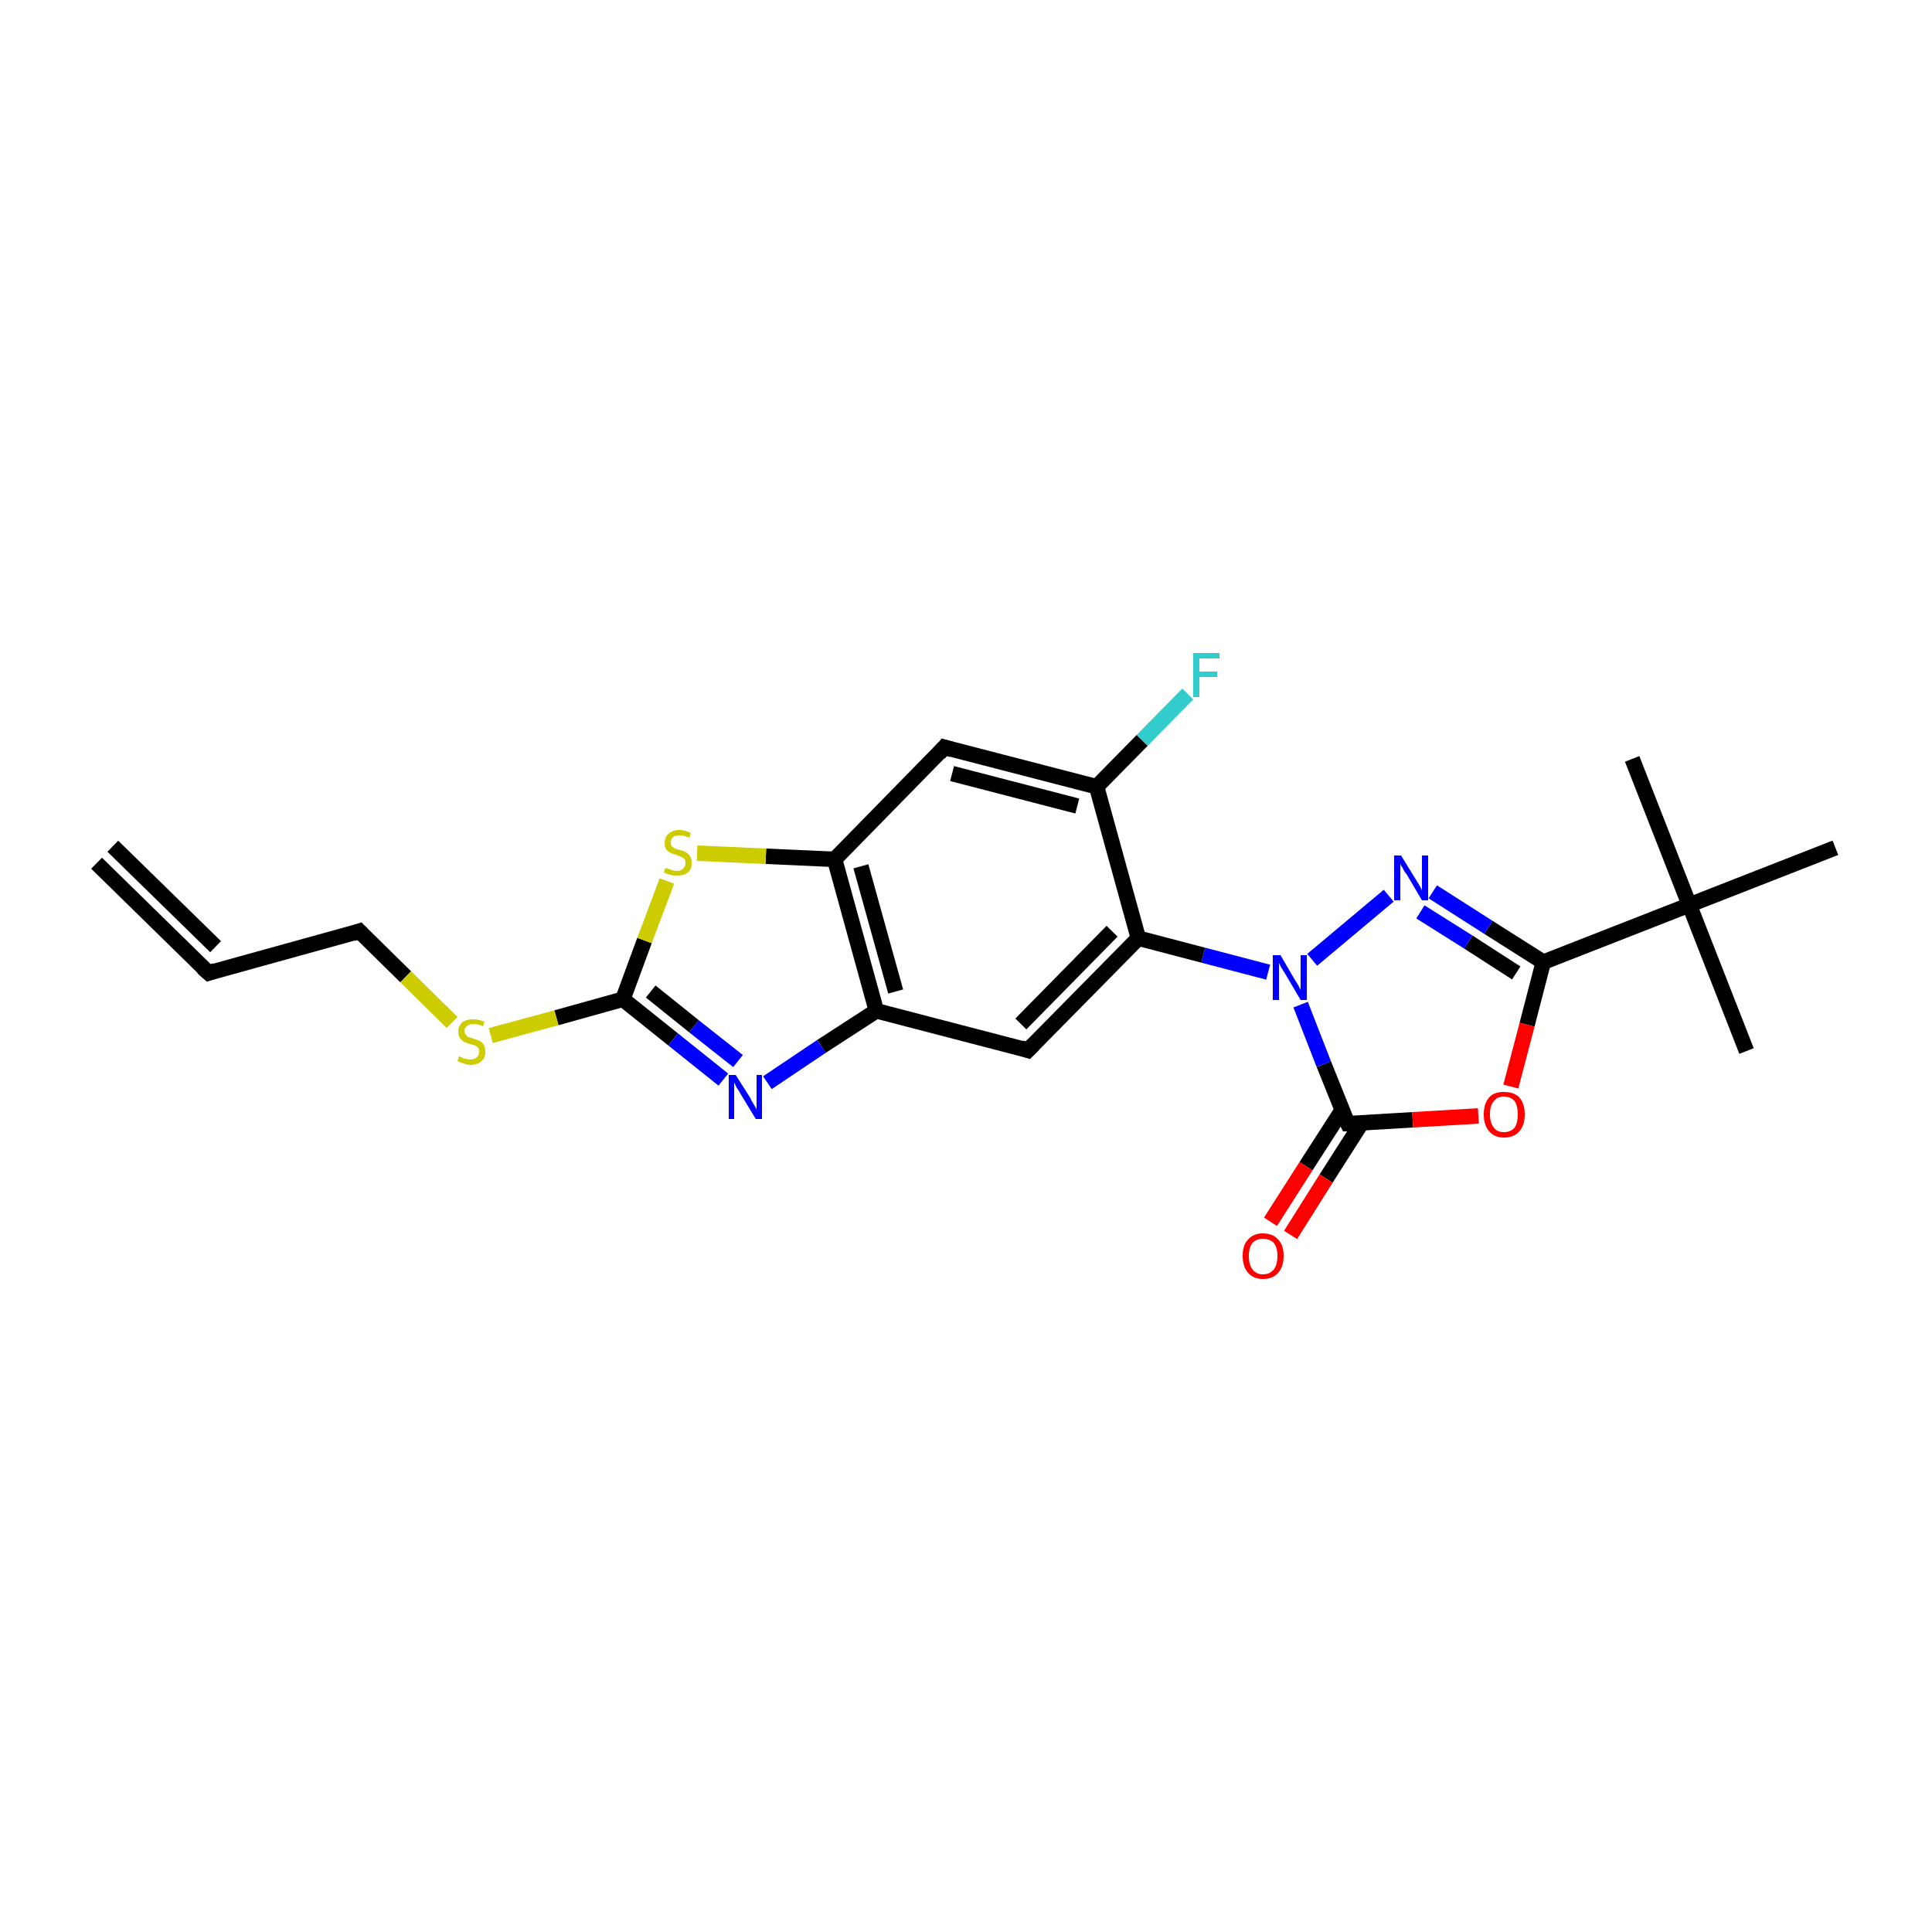 <?xml version='1.0' encoding='iso-8859-1'?>
<svg version='1.1' baseProfile='full'
              xmlns='http://www.w3.org/2000/svg'
                      xmlns:rdkit='http://www.rdkit.org/xml'
                      xmlns:xlink='http://www.w3.org/1999/xlink'
                  xml:space='preserve'
width='250px' height='250px' viewBox='0 0 250 250'>
<!-- END OF HEADER -->
<rect style='opacity:1.0;fill:#FFFFFF;stroke:none' width='250.0' height='250.0' x='0.0' y='0.0'> </rect>
<path class='bond-0 atom-0 atom-4' d='M 12.5,111.7 L 27.0,125.9' style='fill:none;fill-rule:evenodd;stroke:#000000;stroke-width:2.0px;stroke-linecap:butt;stroke-linejoin:miter;stroke-opacity:1' />
<path class='bond-0 atom-0 atom-4' d='M 14.6,109.5 L 27.9,122.5' style='fill:none;fill-rule:evenodd;stroke:#000000;stroke-width:2.0px;stroke-linecap:butt;stroke-linejoin:miter;stroke-opacity:1' />
<path class='bond-1 atom-1 atom-15' d='M 226.0,136.0 L 218.6,117.1' style='fill:none;fill-rule:evenodd;stroke:#000000;stroke-width:2.0px;stroke-linecap:butt;stroke-linejoin:miter;stroke-opacity:1' />
<path class='bond-2 atom-2 atom-15' d='M 211.2,98.2 L 218.6,117.1' style='fill:none;fill-rule:evenodd;stroke:#000000;stroke-width:2.0px;stroke-linecap:butt;stroke-linejoin:miter;stroke-opacity:1' />
<path class='bond-3 atom-3 atom-15' d='M 237.5,109.7 L 218.6,117.1' style='fill:none;fill-rule:evenodd;stroke:#000000;stroke-width:2.0px;stroke-linecap:butt;stroke-linejoin:miter;stroke-opacity:1' />
<path class='bond-4 atom-4 atom-5' d='M 27.0,125.9 L 46.5,120.5' style='fill:none;fill-rule:evenodd;stroke:#000000;stroke-width:2.0px;stroke-linecap:butt;stroke-linejoin:miter;stroke-opacity:1' />
<path class='bond-5 atom-5 atom-22' d='M 46.5,120.5 L 52.5,126.4' style='fill:none;fill-rule:evenodd;stroke:#000000;stroke-width:2.0px;stroke-linecap:butt;stroke-linejoin:miter;stroke-opacity:1' />
<path class='bond-5 atom-5 atom-22' d='M 52.5,126.4 L 58.5,132.3' style='fill:none;fill-rule:evenodd;stroke:#CCCC00;stroke-width:2.0px;stroke-linecap:butt;stroke-linejoin:miter;stroke-opacity:1' />
<path class='bond-6 atom-6 atom-8' d='M 122.2,96.7 L 141.9,101.8' style='fill:none;fill-rule:evenodd;stroke:#000000;stroke-width:2.0px;stroke-linecap:butt;stroke-linejoin:miter;stroke-opacity:1' />
<path class='bond-6 atom-6 atom-8' d='M 123.2,100.1 L 139.4,104.3' style='fill:none;fill-rule:evenodd;stroke:#000000;stroke-width:2.0px;stroke-linecap:butt;stroke-linejoin:miter;stroke-opacity:1' />
<path class='bond-7 atom-6 atom-11' d='M 122.2,96.7 L 108.0,111.2' style='fill:none;fill-rule:evenodd;stroke:#000000;stroke-width:2.0px;stroke-linecap:butt;stroke-linejoin:miter;stroke-opacity:1' />
<path class='bond-8 atom-7 atom-9' d='M 133.0,135.9 L 113.4,130.8' style='fill:none;fill-rule:evenodd;stroke:#000000;stroke-width:2.0px;stroke-linecap:butt;stroke-linejoin:miter;stroke-opacity:1' />
<path class='bond-9 atom-7 atom-10' d='M 133.0,135.9 L 147.3,121.4' style='fill:none;fill-rule:evenodd;stroke:#000000;stroke-width:2.0px;stroke-linecap:butt;stroke-linejoin:miter;stroke-opacity:1' />
<path class='bond-9 atom-7 atom-10' d='M 132.1,132.5 L 143.9,120.5' style='fill:none;fill-rule:evenodd;stroke:#000000;stroke-width:2.0px;stroke-linecap:butt;stroke-linejoin:miter;stroke-opacity:1' />
<path class='bond-10 atom-8 atom-10' d='M 141.9,101.8 L 147.3,121.4' style='fill:none;fill-rule:evenodd;stroke:#000000;stroke-width:2.0px;stroke-linecap:butt;stroke-linejoin:miter;stroke-opacity:1' />
<path class='bond-11 atom-8 atom-16' d='M 141.9,101.8 L 147.8,95.8' style='fill:none;fill-rule:evenodd;stroke:#000000;stroke-width:2.0px;stroke-linecap:butt;stroke-linejoin:miter;stroke-opacity:1' />
<path class='bond-11 atom-8 atom-16' d='M 147.8,95.8 L 153.7,89.8' style='fill:none;fill-rule:evenodd;stroke:#33CCCC;stroke-width:2.0px;stroke-linecap:butt;stroke-linejoin:miter;stroke-opacity:1' />
<path class='bond-12 atom-9 atom-11' d='M 113.4,130.8 L 108.0,111.2' style='fill:none;fill-rule:evenodd;stroke:#000000;stroke-width:2.0px;stroke-linecap:butt;stroke-linejoin:miter;stroke-opacity:1' />
<path class='bond-12 atom-9 atom-11' d='M 115.9,128.3 L 111.4,112.1' style='fill:none;fill-rule:evenodd;stroke:#000000;stroke-width:2.0px;stroke-linecap:butt;stroke-linejoin:miter;stroke-opacity:1' />
<path class='bond-13 atom-9 atom-17' d='M 113.4,130.8 L 106.3,135.4' style='fill:none;fill-rule:evenodd;stroke:#000000;stroke-width:2.0px;stroke-linecap:butt;stroke-linejoin:miter;stroke-opacity:1' />
<path class='bond-13 atom-9 atom-17' d='M 106.3,135.4 L 99.3,140.1' style='fill:none;fill-rule:evenodd;stroke:#0000FF;stroke-width:2.0px;stroke-linecap:butt;stroke-linejoin:miter;stroke-opacity:1' />
<path class='bond-14 atom-10 atom-19' d='M 147.3,121.4 L 155.7,123.6' style='fill:none;fill-rule:evenodd;stroke:#000000;stroke-width:2.0px;stroke-linecap:butt;stroke-linejoin:miter;stroke-opacity:1' />
<path class='bond-14 atom-10 atom-19' d='M 155.7,123.6 L 164.1,125.8' style='fill:none;fill-rule:evenodd;stroke:#0000FF;stroke-width:2.0px;stroke-linecap:butt;stroke-linejoin:miter;stroke-opacity:1' />
<path class='bond-15 atom-11 atom-23' d='M 108.0,111.2 L 99.1,110.8' style='fill:none;fill-rule:evenodd;stroke:#000000;stroke-width:2.0px;stroke-linecap:butt;stroke-linejoin:miter;stroke-opacity:1' />
<path class='bond-15 atom-11 atom-23' d='M 99.1,110.8 L 90.2,110.4' style='fill:none;fill-rule:evenodd;stroke:#CCCC00;stroke-width:2.0px;stroke-linecap:butt;stroke-linejoin:miter;stroke-opacity:1' />
<path class='bond-16 atom-12 atom-15' d='M 199.7,124.5 L 218.6,117.1' style='fill:none;fill-rule:evenodd;stroke:#000000;stroke-width:2.0px;stroke-linecap:butt;stroke-linejoin:miter;stroke-opacity:1' />
<path class='bond-17 atom-12 atom-18' d='M 199.7,124.5 L 192.6,120.0' style='fill:none;fill-rule:evenodd;stroke:#000000;stroke-width:2.0px;stroke-linecap:butt;stroke-linejoin:miter;stroke-opacity:1' />
<path class='bond-17 atom-12 atom-18' d='M 192.6,120.0 L 185.4,115.4' style='fill:none;fill-rule:evenodd;stroke:#0000FF;stroke-width:2.0px;stroke-linecap:butt;stroke-linejoin:miter;stroke-opacity:1' />
<path class='bond-17 atom-12 atom-18' d='M 196.2,125.9 L 190.0,121.9' style='fill:none;fill-rule:evenodd;stroke:#000000;stroke-width:2.0px;stroke-linecap:butt;stroke-linejoin:miter;stroke-opacity:1' />
<path class='bond-17 atom-12 atom-18' d='M 190.0,121.9 L 183.8,118.0' style='fill:none;fill-rule:evenodd;stroke:#0000FF;stroke-width:2.0px;stroke-linecap:butt;stroke-linejoin:miter;stroke-opacity:1' />
<path class='bond-18 atom-12 atom-21' d='M 199.7,124.5 L 197.6,132.6' style='fill:none;fill-rule:evenodd;stroke:#000000;stroke-width:2.0px;stroke-linecap:butt;stroke-linejoin:miter;stroke-opacity:1' />
<path class='bond-18 atom-12 atom-21' d='M 197.6,132.6 L 195.5,140.6' style='fill:none;fill-rule:evenodd;stroke:#FF0000;stroke-width:2.0px;stroke-linecap:butt;stroke-linejoin:miter;stroke-opacity:1' />
<path class='bond-19 atom-13 atom-17' d='M 80.6,129.3 L 87.1,134.5' style='fill:none;fill-rule:evenodd;stroke:#000000;stroke-width:2.0px;stroke-linecap:butt;stroke-linejoin:miter;stroke-opacity:1' />
<path class='bond-19 atom-13 atom-17' d='M 87.1,134.5 L 93.6,139.7' style='fill:none;fill-rule:evenodd;stroke:#0000FF;stroke-width:2.0px;stroke-linecap:butt;stroke-linejoin:miter;stroke-opacity:1' />
<path class='bond-19 atom-13 atom-17' d='M 84.2,128.3 L 89.8,132.8' style='fill:none;fill-rule:evenodd;stroke:#000000;stroke-width:2.0px;stroke-linecap:butt;stroke-linejoin:miter;stroke-opacity:1' />
<path class='bond-19 atom-13 atom-17' d='M 89.8,132.8 L 95.5,137.3' style='fill:none;fill-rule:evenodd;stroke:#0000FF;stroke-width:2.0px;stroke-linecap:butt;stroke-linejoin:miter;stroke-opacity:1' />
<path class='bond-20 atom-13 atom-22' d='M 80.6,129.3 L 72.0,131.7' style='fill:none;fill-rule:evenodd;stroke:#000000;stroke-width:2.0px;stroke-linecap:butt;stroke-linejoin:miter;stroke-opacity:1' />
<path class='bond-20 atom-13 atom-22' d='M 72.0,131.7 L 63.5,134.0' style='fill:none;fill-rule:evenodd;stroke:#CCCC00;stroke-width:2.0px;stroke-linecap:butt;stroke-linejoin:miter;stroke-opacity:1' />
<path class='bond-21 atom-13 atom-23' d='M 80.6,129.3 L 83.4,121.7' style='fill:none;fill-rule:evenodd;stroke:#000000;stroke-width:2.0px;stroke-linecap:butt;stroke-linejoin:miter;stroke-opacity:1' />
<path class='bond-21 atom-13 atom-23' d='M 83.4,121.7 L 86.3,114.0' style='fill:none;fill-rule:evenodd;stroke:#CCCC00;stroke-width:2.0px;stroke-linecap:butt;stroke-linejoin:miter;stroke-opacity:1' />
<path class='bond-22 atom-14 atom-19' d='M 174.4,145.4 L 171.3,137.7' style='fill:none;fill-rule:evenodd;stroke:#000000;stroke-width:2.0px;stroke-linecap:butt;stroke-linejoin:miter;stroke-opacity:1' />
<path class='bond-22 atom-14 atom-19' d='M 171.3,137.7 L 168.3,130.0' style='fill:none;fill-rule:evenodd;stroke:#0000FF;stroke-width:2.0px;stroke-linecap:butt;stroke-linejoin:miter;stroke-opacity:1' />
<path class='bond-23 atom-14 atom-20' d='M 173.7,143.6 L 169.0,150.9' style='fill:none;fill-rule:evenodd;stroke:#000000;stroke-width:2.0px;stroke-linecap:butt;stroke-linejoin:miter;stroke-opacity:1' />
<path class='bond-23 atom-14 atom-20' d='M 169.0,150.9 L 164.4,158.1' style='fill:none;fill-rule:evenodd;stroke:#FF0000;stroke-width:2.0px;stroke-linecap:butt;stroke-linejoin:miter;stroke-opacity:1' />
<path class='bond-23 atom-14 atom-20' d='M 176.2,145.3 L 171.6,152.5' style='fill:none;fill-rule:evenodd;stroke:#000000;stroke-width:2.0px;stroke-linecap:butt;stroke-linejoin:miter;stroke-opacity:1' />
<path class='bond-23 atom-14 atom-20' d='M 171.6,152.5 L 167.0,159.8' style='fill:none;fill-rule:evenodd;stroke:#FF0000;stroke-width:2.0px;stroke-linecap:butt;stroke-linejoin:miter;stroke-opacity:1' />
<path class='bond-24 atom-14 atom-21' d='M 174.4,145.4 L 182.8,144.9' style='fill:none;fill-rule:evenodd;stroke:#000000;stroke-width:2.0px;stroke-linecap:butt;stroke-linejoin:miter;stroke-opacity:1' />
<path class='bond-24 atom-14 atom-21' d='M 182.8,144.9 L 191.3,144.4' style='fill:none;fill-rule:evenodd;stroke:#FF0000;stroke-width:2.0px;stroke-linecap:butt;stroke-linejoin:miter;stroke-opacity:1' />
<path class='bond-25 atom-18 atom-19' d='M 179.7,115.9 L 169.8,124.2' style='fill:none;fill-rule:evenodd;stroke:#0000FF;stroke-width:2.0px;stroke-linecap:butt;stroke-linejoin:miter;stroke-opacity:1' />
<path d='M 26.2,125.2 L 27.0,125.9 L 27.9,125.6' style='fill:none;stroke:#000000;stroke-width:2.0px;stroke-linecap:butt;stroke-linejoin:miter;stroke-opacity:1;' />
<path d='M 45.6,120.8 L 46.5,120.5 L 46.8,120.8' style='fill:none;stroke:#000000;stroke-width:2.0px;stroke-linecap:butt;stroke-linejoin:miter;stroke-opacity:1;' />
<path d='M 123.2,97.0 L 122.2,96.7 L 121.5,97.5' style='fill:none;stroke:#000000;stroke-width:2.0px;stroke-linecap:butt;stroke-linejoin:miter;stroke-opacity:1;' />
<path d='M 132.1,135.6 L 133.0,135.9 L 133.7,135.2' style='fill:none;stroke:#000000;stroke-width:2.0px;stroke-linecap:butt;stroke-linejoin:miter;stroke-opacity:1;' />
<path d='M 174.2,145.0 L 174.4,145.4 L 174.8,145.4' style='fill:none;stroke:#000000;stroke-width:2.0px;stroke-linecap:butt;stroke-linejoin:miter;stroke-opacity:1;' />
<path class='atom-16' d='M 154.4 84.5
L 157.8 84.5
L 157.8 85.2
L 155.2 85.2
L 155.2 86.9
L 157.5 86.9
L 157.5 87.6
L 155.2 87.6
L 155.2 90.2
L 154.4 90.2
L 154.4 84.5
' fill='#33CCCC'/>
<path class='atom-17' d='M 95.2 139.1
L 97.1 142.1
Q 97.2 142.4, 97.6 143.0
Q 97.9 143.5, 97.9 143.6
L 97.9 139.1
L 98.6 139.1
L 98.6 144.8
L 97.8 144.8
L 95.8 141.5
Q 95.6 141.1, 95.3 140.7
Q 95.1 140.2, 95.0 140.1
L 95.0 144.8
L 94.3 144.8
L 94.3 139.1
L 95.2 139.1
' fill='#0000FF'/>
<path class='atom-18' d='M 181.3 110.7
L 183.2 113.8
Q 183.4 114.1, 183.7 114.6
Q 184.0 115.2, 184.0 115.2
L 184.0 110.7
L 184.8 110.7
L 184.8 116.5
L 184.0 116.5
L 182.0 113.1
Q 181.7 112.8, 181.5 112.3
Q 181.2 111.9, 181.2 111.7
L 181.2 116.5
L 180.4 116.5
L 180.4 110.7
L 181.3 110.7
' fill='#0000FF'/>
<path class='atom-19' d='M 165.7 123.6
L 167.5 126.7
Q 167.7 127.0, 168.0 127.5
Q 168.3 128.1, 168.3 128.1
L 168.3 123.6
L 169.1 123.6
L 169.1 129.4
L 168.3 129.4
L 166.3 126.0
Q 166.1 125.7, 165.8 125.2
Q 165.6 124.8, 165.5 124.6
L 165.5 129.4
L 164.7 129.4
L 164.7 123.6
L 165.7 123.6
' fill='#0000FF'/>
<path class='atom-20' d='M 160.8 162.5
Q 160.8 161.1, 161.5 160.4
Q 162.2 159.6, 163.4 159.6
Q 164.7 159.6, 165.4 160.4
Q 166.1 161.1, 166.1 162.5
Q 166.1 163.9, 165.4 164.7
Q 164.7 165.5, 163.4 165.5
Q 162.2 165.5, 161.5 164.7
Q 160.8 163.9, 160.8 162.5
M 163.4 164.9
Q 164.3 164.9, 164.8 164.3
Q 165.3 163.7, 165.3 162.5
Q 165.3 161.4, 164.8 160.8
Q 164.3 160.3, 163.4 160.3
Q 162.6 160.3, 162.1 160.8
Q 161.6 161.4, 161.6 162.5
Q 161.6 163.7, 162.1 164.3
Q 162.6 164.9, 163.4 164.9
' fill='#FF0000'/>
<path class='atom-21' d='M 192.0 144.2
Q 192.0 142.8, 192.7 142.0
Q 193.3 141.3, 194.6 141.3
Q 195.9 141.3, 196.6 142.0
Q 197.3 142.8, 197.3 144.2
Q 197.3 145.6, 196.6 146.4
Q 195.9 147.2, 194.6 147.2
Q 193.4 147.2, 192.7 146.4
Q 192.0 145.6, 192.0 144.2
M 194.6 146.5
Q 195.5 146.5, 196.0 145.9
Q 196.4 145.3, 196.4 144.2
Q 196.4 143.1, 196.0 142.5
Q 195.5 141.9, 194.6 141.9
Q 193.7 141.9, 193.3 142.5
Q 192.8 143.0, 192.8 144.2
Q 192.8 145.3, 193.3 145.9
Q 193.7 146.5, 194.6 146.5
' fill='#FF0000'/>
<path class='atom-22' d='M 59.4 136.7
Q 59.4 136.7, 59.7 136.8
Q 60.0 137.0, 60.3 137.0
Q 60.6 137.1, 60.9 137.1
Q 61.4 137.1, 61.7 136.8
Q 62.0 136.6, 62.0 136.1
Q 62.0 135.8, 61.9 135.6
Q 61.7 135.4, 61.5 135.3
Q 61.2 135.2, 60.8 135.1
Q 60.3 134.9, 60.0 134.8
Q 59.7 134.6, 59.5 134.3
Q 59.3 134.0, 59.3 133.5
Q 59.3 132.8, 59.8 132.3
Q 60.3 131.9, 61.2 131.9
Q 61.9 131.9, 62.7 132.2
L 62.5 132.8
Q 61.8 132.5, 61.3 132.5
Q 60.7 132.5, 60.4 132.8
Q 60.1 133.0, 60.1 133.4
Q 60.1 133.7, 60.3 133.9
Q 60.4 134.1, 60.6 134.2
Q 60.9 134.3, 61.3 134.4
Q 61.8 134.6, 62.1 134.7
Q 62.4 134.9, 62.6 135.2
Q 62.8 135.5, 62.8 136.1
Q 62.8 136.9, 62.3 137.3
Q 61.8 137.8, 60.9 137.8
Q 60.4 137.8, 60.0 137.6
Q 59.6 137.5, 59.2 137.3
L 59.4 136.7
' fill='#CCCC00'/>
<path class='atom-23' d='M 86.1 112.3
Q 86.1 112.3, 86.4 112.4
Q 86.7 112.5, 87.0 112.6
Q 87.3 112.7, 87.6 112.7
Q 88.1 112.7, 88.4 112.4
Q 88.7 112.1, 88.7 111.7
Q 88.7 111.4, 88.6 111.2
Q 88.4 111.0, 88.2 110.9
Q 87.9 110.8, 87.5 110.6
Q 87.0 110.5, 86.7 110.3
Q 86.4 110.2, 86.2 109.9
Q 86.0 109.6, 86.0 109.1
Q 86.0 108.3, 86.5 107.9
Q 87.0 107.4, 87.9 107.4
Q 88.6 107.4, 89.4 107.8
L 89.2 108.4
Q 88.5 108.1, 88.0 108.1
Q 87.4 108.1, 87.1 108.3
Q 86.8 108.6, 86.8 109.0
Q 86.8 109.3, 86.9 109.5
Q 87.1 109.6, 87.3 109.8
Q 87.6 109.9, 88.0 110.0
Q 88.5 110.1, 88.8 110.3
Q 89.1 110.5, 89.3 110.8
Q 89.5 111.1, 89.5 111.7
Q 89.5 112.5, 89.0 112.9
Q 88.5 113.3, 87.6 113.3
Q 87.1 113.3, 86.7 113.2
Q 86.3 113.1, 85.9 112.9
L 86.1 112.3
' fill='#CCCC00'/>
</svg>
